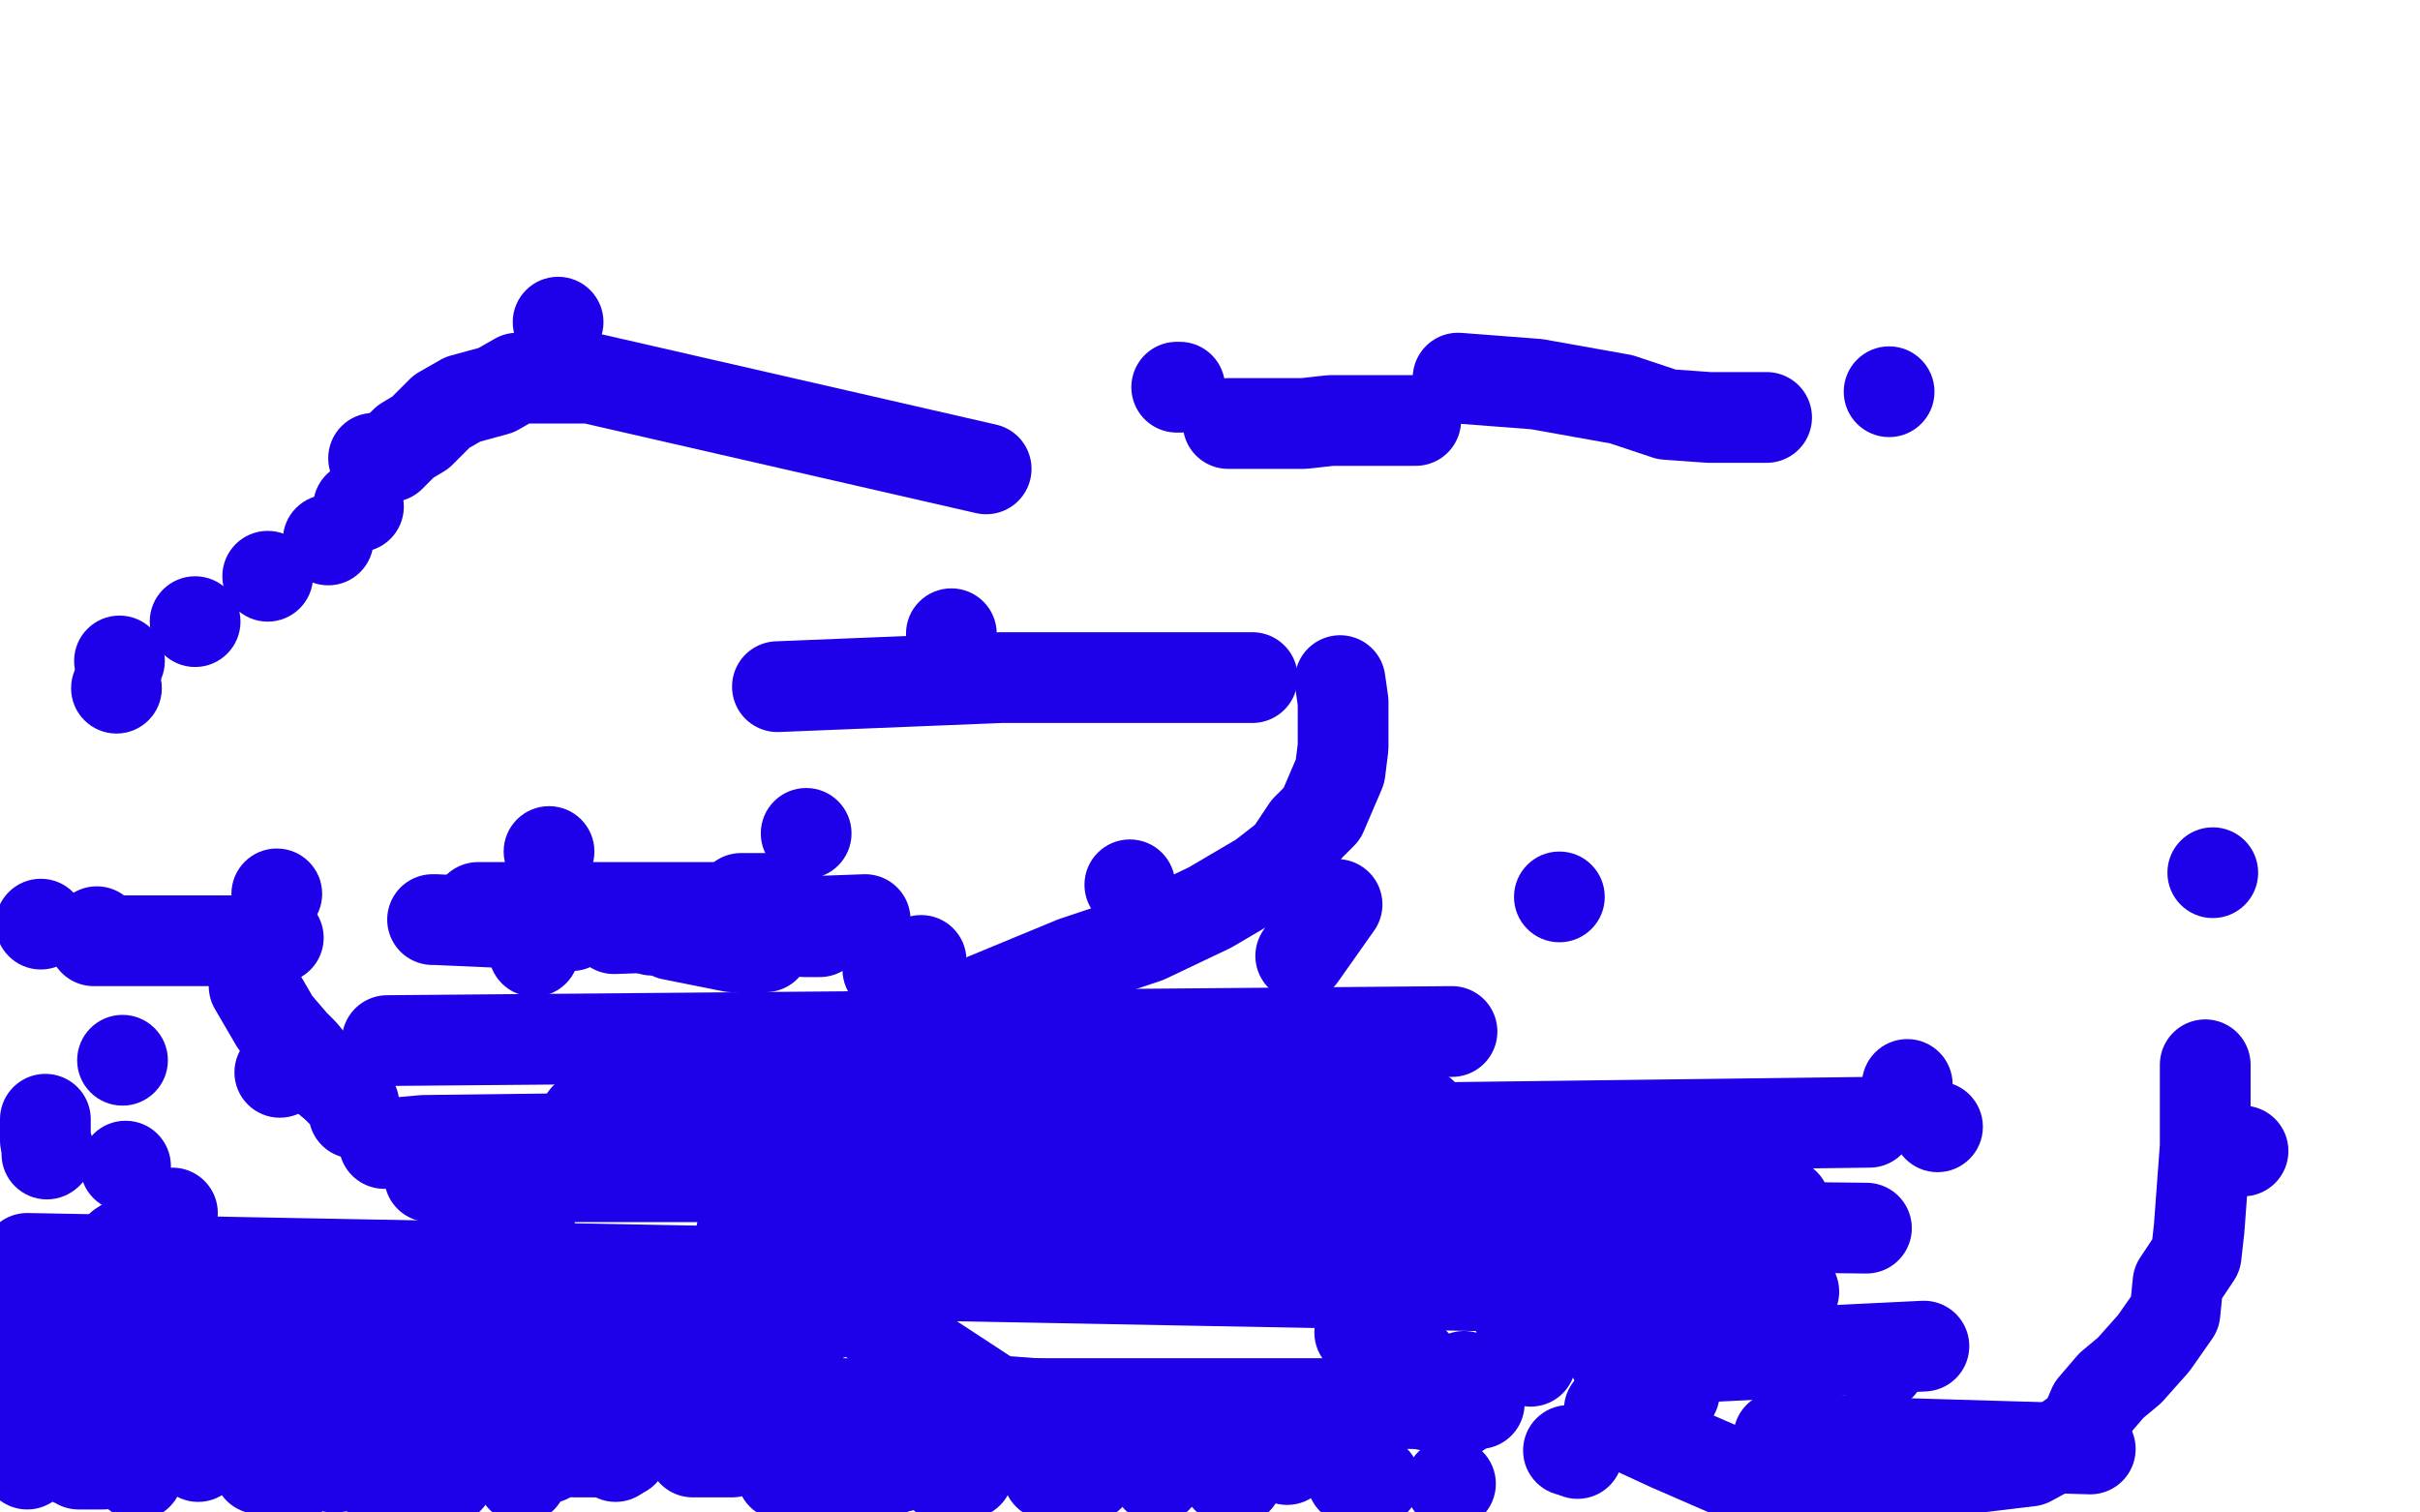 <?xml version="1.0" standalone="no"?>
<!DOCTYPE svg PUBLIC "-//W3C//DTD SVG 1.1//EN"
"http://www.w3.org/Graphics/SVG/1.1/DTD/svg11.dtd">

<svg width="800" height="500" version="1.1" xmlns="http://www.w3.org/2000/svg" xmlns:xlink="http://www.w3.org/1999/xlink" style="stroke-antialiasing: false"><desc>This SVG has been created on https://colorillo.com/</desc><rect x='0' y='0' width='800' height='500' style='fill: rgb(255,255,255); stroke-width:0' /><circle cx="39.5" cy="218.5" r="15" style="fill: #1e00e9; stroke-antialiasing: false; stroke-antialias: 0; opacity: 1.0"/>
<circle cx="64.5" cy="205.5" r="15" style="fill: #1e00e9; stroke-antialiasing: false; stroke-antialias: 0; opacity: 1.0"/>
<circle cx="108.5" cy="178.5" r="15" style="fill: #1e00e9; stroke-antialiasing: false; stroke-antialias: 0; opacity: 1.0"/>
<circle cx="88.5" cy="190.5" r="15" style="fill: #1e00e9; stroke-antialiasing: false; stroke-antialias: 0; opacity: 1.0"/>
<circle cx="118.5" cy="167.5" r="15" style="fill: #1e00e9; stroke-antialiasing: false; stroke-antialias: 0; opacity: 1.0"/>
<circle cx="184.5" cy="106.5" r="15" style="fill: #1e00e9; stroke-antialiasing: false; stroke-antialias: 0; opacity: 1.0"/>
<circle cx="181.5" cy="281.5" r="15" style="fill: #1e00e9; stroke-antialiasing: false; stroke-antialias: 0; opacity: 1.0"/>
<circle cx="266.5" cy="275.5" r="15" style="fill: #1e00e9; stroke-antialiasing: false; stroke-antialias: 0; opacity: 1.0"/>
<circle cx="293.5" cy="320.5" r="15" style="fill: #1e00e9; stroke-antialiasing: false; stroke-antialias: 0; opacity: 1.0"/>
<circle cx="193.5" cy="369.5" r="15" style="fill: #1e00e9; stroke-antialiasing: false; stroke-antialias: 0; opacity: 1.0"/>
<circle cx="304.5" cy="317.5" r="15" style="fill: #1e00e9; stroke-antialiasing: false; stroke-antialias: 0; opacity: 1.0"/>
<polyline points="443,225 444,232 444,240 444,247 443,255 437,269 432,274 426,283 417,290 400,300 379,310 355,318 326,330" style="fill: none; stroke: #1e00e9; stroke-width: 30; stroke-linejoin: round; stroke-linecap: round; stroke-antialiasing: false; stroke-antialias: 0; opacity: 1.0"/>
<polyline points="192,384 192,388" style="fill: none; stroke: #1e00e9; stroke-width: 30; stroke-linejoin: round; stroke-linecap: round; stroke-antialiasing: false; stroke-antialias: 0; opacity: 1.0"/>
<circle cx="373.5" cy="292.5" r="15" style="fill: #1e00e9; stroke-antialiasing: false; stroke-antialias: 0; opacity: 1.0"/>
<polyline points="390,128 389,128" style="fill: none; stroke: #1e00e9; stroke-width: 30; stroke-linejoin: round; stroke-linecap: round; stroke-antialiasing: false; stroke-antialias: 0; opacity: 1.0"/>
<polyline points="210,367 211,367" style="fill: none; stroke: #1e00e9; stroke-width: 30; stroke-linejoin: round; stroke-linecap: round; stroke-antialiasing: false; stroke-antialias: 0; opacity: 1.0"/>
<polyline points="729,352 729,365 729,379 727,406 726,415 720,424 719,434 712,444 704,453 698,458 692,465 689,472 682,477 671,483 621,489 612,489 602,489 586,489 575,488 552,478 539,472 532,466" style="fill: none; stroke: #1e00e9; stroke-width: 30; stroke-linejoin: round; stroke-linecap: round; stroke-antialiasing: false; stroke-antialias: 0; opacity: 1.0"/>
<circle cx="407.5" cy="361.5" r="15" style="fill: #1e00e9; stroke-antialiasing: false; stroke-antialias: 0; opacity: 1.0"/>
<polyline points="326,155 195,125 186,125 177,125 171,125 164,129 153,132 146,136 139,143 134,146 129,151" style="fill: none; stroke: #1e00e9; stroke-width: 30; stroke-linejoin: round; stroke-linecap: round; stroke-antialiasing: false; stroke-antialias: 0; opacity: 1.0"/>
<polyline points="312,344 176,383 176,390 175,398 175,407 174,413 174,422 174,430 174,439 174,447 174,456 174,466 178,478 181,482" style="fill: none; stroke: #1e00e9; stroke-width: 30; stroke-linejoin: round; stroke-linecap: round; stroke-antialiasing: false; stroke-antialias: 0; opacity: 1.0"/>
<circle cx="624.5" cy="129.5" r="15" style="fill: #1e00e9; stroke-antialiasing: false; stroke-antialias: 0; opacity: 1.0"/>
<circle cx="515.5" cy="296.5" r="15" style="fill: #1e00e9; stroke-antialiasing: false; stroke-antialias: 0; opacity: 1.0"/>
<polyline points="257,227 331,224 374,224 414,224" style="fill: none; stroke: #1e00e9; stroke-width: 30; stroke-linejoin: round; stroke-linecap: round; stroke-antialiasing: false; stroke-antialias: 0; opacity: 1.0"/>
<polyline points="468,139 467,139 465,139 461,139 459,139 453,139 448,139 440,139 431,140 425,140 416,140 406,140" style="fill: none; stroke: #1e00e9; stroke-width: 30; stroke-linejoin: round; stroke-linecap: round; stroke-antialiasing: false; stroke-antialias: 0; opacity: 1.0"/>
<circle cx="123.5" cy="151.5" r="15" style="fill: #1e00e9; stroke-antialiasing: false; stroke-antialias: 0; opacity: 1.0"/>
<polyline points="584,138 565,138 551,137 536,132 508,127 482,125" style="fill: none; stroke: #1e00e9; stroke-width: 30; stroke-linejoin: round; stroke-linecap: round; stroke-antialiasing: false; stroke-antialias: 0; opacity: 1.0"/>
<circle cx="314.5" cy="209.5" r="15" style="fill: #1e00e9; stroke-antialiasing: false; stroke-antialias: 0; opacity: 1.0"/>
<circle cx="38.5" cy="227.5" r="15" style="fill: #1e00e9; stroke-antialiasing: false; stroke-antialias: 0; opacity: 1.0"/>
<circle cx="731.5" cy="288.5" r="15" style="fill: #1e00e9; stroke-antialiasing: false; stroke-antialias: 0; opacity: 1.0"/>
<polyline points="245,408 329,463 355,465 390,466" style="fill: none; stroke: #1e00e9; stroke-width: 30; stroke-linejoin: round; stroke-linecap: round; stroke-antialiasing: false; stroke-antialias: 0; opacity: 1.0"/>
<polyline points="691,479 623,477 588,475" style="fill: none; stroke: #1e00e9; stroke-width: 30; stroke-linejoin: round; stroke-linecap: round; stroke-antialiasing: false; stroke-antialias: 0; opacity: 1.0"/>
<circle cx="471.5" cy="464.5" r="15" style="fill: #1e00e9; stroke-antialiasing: false; stroke-antialias: 0; opacity: 1.0"/>
<polyline points="489,464 208,464" style="fill: none; stroke: #1e00e9; stroke-width: 30; stroke-linejoin: round; stroke-linecap: round; stroke-antialiasing: false; stroke-antialias: 0; opacity: 1.0"/>
<circle cx="553.5" cy="460.5" r="15" style="fill: #1e00e9; stroke-antialiasing: false; stroke-antialias: 0; opacity: 1.0"/>
<circle cx="621.5" cy="451.5" r="15" style="fill: #1e00e9; stroke-antialiasing: false; stroke-antialias: 0; opacity: 1.0"/>
<polyline points="636,445 534,450" style="fill: none; stroke: #1e00e9; stroke-width: 30; stroke-linejoin: round; stroke-linecap: round; stroke-antialiasing: false; stroke-antialias: 0; opacity: 1.0"/>
<circle cx="449.5" cy="440.5" r="15" style="fill: #1e00e9; stroke-antialiasing: false; stroke-antialias: 0; opacity: 1.0"/>
<circle cx="502.5" cy="436.5" r="15" style="fill: #1e00e9; stroke-antialiasing: false; stroke-antialias: 0; opacity: 1.0"/>
<polyline points="442,299 430,316" style="fill: none; stroke: #1e00e9; stroke-width: 30; stroke-linejoin: round; stroke-linecap: round; stroke-antialiasing: false; stroke-antialias: 0; opacity: 1.0"/>
<circle cx="504.5" cy="430.5" r="15" style="fill: #1e00e9; stroke-antialiasing: false; stroke-antialias: 0; opacity: 1.0"/>
<polyline points="593,427 9,416" style="fill: none; stroke: #1e00e9; stroke-width: 30; stroke-linejoin: round; stroke-linecap: round; stroke-antialiasing: false; stroke-antialias: 0; opacity: 1.0"/>
<polyline points="438,410 416,410" style="fill: none; stroke: #1e00e9; stroke-width: 30; stroke-linejoin: round; stroke-linecap: round; stroke-antialiasing: false; stroke-antialias: 0; opacity: 1.0"/>
<polyline points="617,406 432,404" style="fill: none; stroke: #1e00e9; stroke-width: 30; stroke-linejoin: round; stroke-linecap: round; stroke-antialiasing: false; stroke-antialias: 0; opacity: 1.0"/>
<polyline points="590,398 579,398 552,397 522,397 496,397 444,395" style="fill: none; stroke: #1e00e9; stroke-width: 30; stroke-linejoin: round; stroke-linecap: round; stroke-antialiasing: false; stroke-antialias: 0; opacity: 1.0"/>
<circle cx="579.5" cy="383.5" r="15" style="fill: #1e00e9; stroke-antialiasing: false; stroke-antialias: 0; opacity: 1.0"/>
<circle cx="741.5" cy="380.5" r="15" style="fill: #1e00e9; stroke-antialiasing: false; stroke-antialias: 0; opacity: 1.0"/>
<polyline points="618,371 140,377 129,378 127,378" style="fill: none; stroke: #1e00e9; stroke-width: 30; stroke-linejoin: round; stroke-linecap: round; stroke-antialiasing: false; stroke-antialias: 0; opacity: 1.0"/>
<circle cx="640.5" cy="372.5" r="15" style="fill: #1e00e9; stroke-antialiasing: false; stroke-antialias: 0; opacity: 1.0"/>
<circle cx="630.5" cy="358.5" r="15" style="fill: #1e00e9; stroke-antialiasing: false; stroke-antialias: 0; opacity: 1.0"/>
<circle cx="474.5" cy="423.5" r="15" style="fill: #1e00e9; stroke-antialiasing: false; stroke-antialias: 0; opacity: 1.0"/>
<polyline points="440,404 434,404" style="fill: none; stroke: #1e00e9; stroke-width: 30; stroke-linejoin: round; stroke-linecap: round; stroke-antialiasing: false; stroke-antialias: 0; opacity: 1.0"/>
<polyline points="502,406 469,407" style="fill: none; stroke: #1e00e9; stroke-width: 30; stroke-linejoin: round; stroke-linecap: round; stroke-antialiasing: false; stroke-antialias: 0; opacity: 1.0"/>
<polyline points="518,406 517,405" style="fill: none; stroke: #1e00e9; stroke-width: 30; stroke-linejoin: round; stroke-linecap: round; stroke-antialiasing: false; stroke-antialias: 0; opacity: 1.0"/>
<polyline points="337,389 336,388 332,388 307,388 289,389 268,389 203,389 142,389" style="fill: none; stroke: #1e00e9; stroke-width: 30; stroke-linejoin: round; stroke-linecap: round; stroke-antialiasing: false; stroke-antialias: 0; opacity: 1.0"/>
<polyline points="446,382 429,382 372,382" style="fill: none; stroke: #1e00e9; stroke-width: 30; stroke-linejoin: round; stroke-linecap: round; stroke-antialiasing: false; stroke-antialias: 0; opacity: 1.0"/>
<polyline points="454,357 401,357 367,357 293,357" style="fill: none; stroke: #1e00e9; stroke-width: 30; stroke-linejoin: round; stroke-linecap: round; stroke-antialiasing: false; stroke-antialias: 0; opacity: 1.0"/>
<polyline points="363,351 354,357 342,362 327,367" style="fill: none; stroke: #1e00e9; stroke-width: 30; stroke-linejoin: round; stroke-linecap: round; stroke-antialiasing: false; stroke-antialias: 0; opacity: 1.0"/>
<polyline points="470,368 466,367" style="fill: none; stroke: #1e00e9; stroke-width: 30; stroke-linejoin: round; stroke-linecap: round; stroke-antialiasing: false; stroke-antialias: 0; opacity: 1.0"/>
<polyline points="420,344 412,345 378,346" style="fill: none; stroke: #1e00e9; stroke-width: 30; stroke-linejoin: round; stroke-linecap: round; stroke-antialiasing: false; stroke-antialias: 0; opacity: 1.0"/>
<polyline points="480,341 128,344" style="fill: none; stroke: #1e00e9; stroke-width: 30; stroke-linejoin: round; stroke-linecap: round; stroke-antialiasing: false; stroke-antialias: 0; opacity: 1.0"/>
<polyline points="404,342 403,342 389,345 375,349 333,354" style="fill: none; stroke: #1e00e9; stroke-width: 30; stroke-linejoin: round; stroke-linecap: round; stroke-antialiasing: false; stroke-antialias: 0; opacity: 1.0"/>
<polyline points="463,394 458,394" style="fill: none; stroke: #1e00e9; stroke-width: 30; stroke-linejoin: round; stroke-linecap: round; stroke-antialiasing: false; stroke-antialias: 0; opacity: 1.0"/>
<circle cx="461.5" cy="404.5" r="15" style="fill: #1e00e9; stroke-antialiasing: false; stroke-antialias: 0; opacity: 1.0"/>
<polyline points="407,406 397,406" style="fill: none; stroke: #1e00e9; stroke-width: 30; stroke-linejoin: round; stroke-linecap: round; stroke-antialiasing: false; stroke-antialias: 0; opacity: 1.0"/>
<polyline points="380,409 359,409 324,409 310,408 277,408 271,408 268,408" style="fill: none; stroke: #1e00e9; stroke-width: 30; stroke-linejoin: round; stroke-linecap: round; stroke-antialiasing: false; stroke-antialias: 0; opacity: 1.0"/>
<polyline points="336,392 340,392" style="fill: none; stroke: #1e00e9; stroke-width: 30; stroke-linejoin: round; stroke-linecap: round; stroke-antialiasing: false; stroke-antialias: 0; opacity: 1.0"/>
<circle cx="356.5" cy="394.5" r="15" style="fill: #1e00e9; stroke-antialiasing: false; stroke-antialias: 0; opacity: 1.0"/>
<circle cx="360.5" cy="393.5" r="15" style="fill: #1e00e9; stroke-antialiasing: false; stroke-antialias: 0; opacity: 1.0"/>
<polyline points="259,297 245,297" style="fill: none; stroke: #1e00e9; stroke-width: 30; stroke-linejoin: round; stroke-linecap: round; stroke-antialiasing: false; stroke-antialias: 0; opacity: 1.0"/>
<polyline points="158,300 185,300 196,300 215,300 255,300" style="fill: none; stroke: #1e00e9; stroke-width: 30; stroke-linejoin: round; stroke-linecap: round; stroke-antialiasing: false; stroke-antialias: 0; opacity: 1.0"/>
<polyline points="286,304 203,307" style="fill: none; stroke: #1e00e9; stroke-width: 30; stroke-linejoin: round; stroke-linecap: round; stroke-antialiasing: false; stroke-antialias: 0; opacity: 1.0"/>
<polyline points="189,306 144,304 143,304" style="fill: none; stroke: #1e00e9; stroke-width: 30; stroke-linejoin: round; stroke-linecap: round; stroke-antialiasing: false; stroke-antialias: 0; opacity: 1.0"/>
<polyline points="222,309 242,313 248,313 253,313" style="fill: none; stroke: #1e00e9; stroke-width: 30; stroke-linejoin: round; stroke-linecap: round; stroke-antialiasing: false; stroke-antialias: 0; opacity: 1.0"/>
<circle cx="176.5" cy="314.5" r="15" style="fill: #1e00e9; stroke-antialiasing: false; stroke-antialias: 0; opacity: 1.0"/>
<circle cx="215.5" cy="307.5" r="15" style="fill: #1e00e9; stroke-antialiasing: false; stroke-antialias: 0; opacity: 1.0"/>
<polyline points="271,308 266,308" style="fill: none; stroke: #1e00e9; stroke-width: 30; stroke-linejoin: round; stroke-linecap: round; stroke-antialiasing: false; stroke-antialias: 0; opacity: 1.0"/>
<polyline points="32,308 31,311 34,311 49,311 68,311 77,311 92,310" style="fill: none; stroke: #1e00e9; stroke-width: 30; stroke-linejoin: round; stroke-linecap: round; stroke-antialiasing: false; stroke-antialias: 0; opacity: 1.0"/>
<polyline points="84,326 91,338 97,345 100,348 105,354 111,359 114,362 117,365 117,368" style="fill: none; stroke: #1e00e9; stroke-width: 30; stroke-linejoin: round; stroke-linecap: round; stroke-antialiasing: false; stroke-antialias: 0; opacity: 1.0"/>
<circle cx="91.5" cy="295.5" r="15" style="fill: #1e00e9; stroke-antialiasing: false; stroke-antialias: 0; opacity: 1.0"/>
<polyline points="57,401 40,412 37,415 34,419" style="fill: none; stroke: #1e00e9; stroke-width: 30; stroke-linejoin: round; stroke-linecap: round; stroke-antialiasing: false; stroke-antialias: 0; opacity: 1.0"/>
<circle cx="36.5" cy="417.5" r="15" style="fill: #1e00e9; stroke-antialiasing: false; stroke-antialias: 0; opacity: 1.0"/>
<circle cx="92.5" cy="354.5" r="15" style="fill: #1e00e9; stroke-antialiasing: false; stroke-antialias: 0; opacity: 1.0"/>
<circle cx="110.5" cy="426.5" r="15" style="fill: #1e00e9; stroke-antialiasing: false; stroke-antialias: 0; opacity: 1.0"/>
<circle cx="40.5" cy="350.5" r="15" style="fill: #1e00e9; stroke-antialiasing: false; stroke-antialias: 0; opacity: 1.0"/>
<polyline points="15,370 15,377 16,380 16,381" style="fill: none; stroke: #1e00e9; stroke-width: 30; stroke-linejoin: round; stroke-linecap: round; stroke-antialiasing: false; stroke-antialias: 0; opacity: 1.0"/>
<circle cx="15.5" cy="381.5" r="15" style="fill: #1e00e9; stroke-antialiasing: false; stroke-antialias: 0; opacity: 1.0"/>
<circle cx="13.5" cy="305.5" r="15" style="fill: #1e00e9; stroke-antialiasing: false; stroke-antialias: 0; opacity: 1.0"/>
<circle cx="41.5" cy="385.5" r="15" style="fill: #1e00e9; stroke-antialiasing: false; stroke-antialias: 0; opacity: 1.0"/>
<circle cx="5.5" cy="436.5" r="15" style="fill: #1e00e9; stroke-antialiasing: false; stroke-antialias: 0; opacity: 1.0"/>
<circle cx="28.5" cy="438.5" r="15" style="fill: #1e00e9; stroke-antialiasing: false; stroke-antialias: 0; opacity: 1.0"/>
<circle cx="52.5" cy="439.5" r="15" style="fill: #1e00e9; stroke-antialiasing: false; stroke-antialias: 0; opacity: 1.0"/>
<circle cx="72.5" cy="438.5" r="15" style="fill: #1e00e9; stroke-antialiasing: false; stroke-antialias: 0; opacity: 1.0"/>
<circle cx="93.5" cy="439.5" r="15" style="fill: #1e00e9; stroke-antialiasing: false; stroke-antialias: 0; opacity: 1.0"/>
<circle cx="126.5" cy="440.5" r="15" style="fill: #1e00e9; stroke-antialiasing: false; stroke-antialias: 0; opacity: 1.0"/>
<circle cx="155.5" cy="439.5" r="15" style="fill: #1e00e9; stroke-antialiasing: false; stroke-antialias: 0; opacity: 1.0"/>
<polyline points="115,446 114,446 113,446" style="fill: none; stroke: #1e00e9; stroke-width: 30; stroke-linejoin: round; stroke-linecap: round; stroke-antialiasing: false; stroke-antialias: 0; opacity: 1.0"/>
<circle cx="101.5" cy="458.5" r="15" style="fill: #1e00e9; stroke-antialiasing: false; stroke-antialias: 0; opacity: 1.0"/>
<circle cx="140.5" cy="442.5" r="15" style="fill: #1e00e9; stroke-antialiasing: false; stroke-antialias: 0; opacity: 1.0"/>
<polyline points="141,463 141,464" style="fill: none; stroke: #1e00e9; stroke-width: 30; stroke-linejoin: round; stroke-linecap: round; stroke-antialiasing: false; stroke-antialias: 0; opacity: 1.0"/>
<circle cx="151.5" cy="462.5" r="15" style="fill: #1e00e9; stroke-antialiasing: false; stroke-antialias: 0; opacity: 1.0"/>
<polyline points="150,458 149,458 146,457 142,457 138,456" style="fill: none; stroke: #1e00e9; stroke-width: 30; stroke-linejoin: round; stroke-linecap: round; stroke-antialiasing: false; stroke-antialias: 0; opacity: 1.0"/>
<circle cx="118.5" cy="472.5" r="15" style="fill: #1e00e9; stroke-antialiasing: false; stroke-antialias: 0; opacity: 1.0"/>
<polyline points="109,474 108,474 107,474 106,474 105,474" style="fill: none; stroke: #1e00e9; stroke-width: 30; stroke-linejoin: round; stroke-linecap: round; stroke-antialiasing: false; stroke-antialias: 0; opacity: 1.0"/>
<circle cx="86.5" cy="474.5" r="15" style="fill: #1e00e9; stroke-antialiasing: false; stroke-antialias: 0; opacity: 1.0"/>
<circle cx="83.5" cy="459.5" r="15" style="fill: #1e00e9; stroke-antialiasing: false; stroke-antialias: 0; opacity: 1.0"/>
<circle cx="69.5" cy="461.5" r="15" style="fill: #1e00e9; stroke-antialiasing: false; stroke-antialias: 0; opacity: 1.0"/>
<polyline points="63,469 63,470 62,470" style="fill: none; stroke: #1e00e9; stroke-width: 30; stroke-linejoin: round; stroke-linecap: round; stroke-antialiasing: false; stroke-antialias: 0; opacity: 1.0"/>
<circle cx="46.5" cy="455.5" r="15" style="fill: #1e00e9; stroke-antialiasing: false; stroke-antialias: 0; opacity: 1.0"/>
<polyline points="6,454 6,457 6,459" style="fill: none; stroke: #1e00e9; stroke-width: 30; stroke-linejoin: round; stroke-linecap: round; stroke-antialiasing: false; stroke-antialias: 0; opacity: 1.0"/>
<polyline points="38,461 37,461" style="fill: none; stroke: #1e00e9; stroke-width: 30; stroke-linejoin: round; stroke-linecap: round; stroke-antialiasing: false; stroke-antialias: 0; opacity: 1.0"/>
<polyline points="12,470 12,479 12,480 12,481" style="fill: none; stroke: #1e00e9; stroke-width: 30; stroke-linejoin: round; stroke-linecap: round; stroke-antialiasing: false; stroke-antialias: 0; opacity: 1.0"/>
<polyline points="9,484 9,483" style="fill: none; stroke: #1e00e9; stroke-width: 30; stroke-linejoin: round; stroke-linecap: round; stroke-antialiasing: false; stroke-antialias: 0; opacity: 1.0"/>
<circle cx="19.5" cy="456.5" r="15" style="fill: #1e00e9; stroke-antialiasing: false; stroke-antialias: 0; opacity: 1.0"/>
<circle cx="22.5" cy="481.5" r="15" style="fill: #1e00e9; stroke-antialiasing: false; stroke-antialias: 0; opacity: 1.0"/>
<polyline points="24,483 25,483 26,484 29,484 31,484 34,484" style="fill: none; stroke: #1e00e9; stroke-width: 30; stroke-linejoin: round; stroke-linecap: round; stroke-antialiasing: false; stroke-antialias: 0; opacity: 1.0"/>
<circle cx="38.5" cy="478.5" r="15" style="fill: #1e00e9; stroke-antialiasing: false; stroke-antialias: 0; opacity: 1.0"/>
<circle cx="65.5" cy="481.5" r="15" style="fill: #1e00e9; stroke-antialiasing: false; stroke-antialias: 0; opacity: 1.0"/>
<circle cx="85.5" cy="485.5" r="15" style="fill: #1e00e9; stroke-antialiasing: false; stroke-antialias: 0; opacity: 1.0"/>
<circle cx="45.5" cy="487.5" r="15" style="fill: #1e00e9; stroke-antialiasing: false; stroke-antialias: 0; opacity: 1.0"/>
<circle cx="93.5" cy="489.5" r="15" style="fill: #1e00e9; stroke-antialiasing: false; stroke-antialias: 0; opacity: 1.0"/>
<circle cx="133.5" cy="489.5" r="15" style="fill: #1e00e9; stroke-antialiasing: false; stroke-antialias: 0; opacity: 1.0"/>
<circle cx="147.5" cy="489.5" r="15" style="fill: #1e00e9; stroke-antialiasing: false; stroke-antialias: 0; opacity: 1.0"/>
<circle cx="172.5" cy="488.5" r="15" style="fill: #1e00e9; stroke-antialiasing: false; stroke-antialias: 0; opacity: 1.0"/>
<circle cx="148.5" cy="488.5" r="15" style="fill: #1e00e9; stroke-antialiasing: false; stroke-antialias: 0; opacity: 1.0"/>
<circle cx="161.5" cy="478.5" r="15" style="fill: #1e00e9; stroke-antialiasing: false; stroke-antialias: 0; opacity: 1.0"/>
<circle cx="95.5" cy="489.5" r="15" style="fill: #1e00e9; stroke-antialiasing: false; stroke-antialias: 0; opacity: 1.0"/>
<circle cx="203.5" cy="481.5" r="15" style="fill: #1e00e9; stroke-antialiasing: false; stroke-antialias: 0; opacity: 1.0"/>
<circle cx="192.5" cy="458.5" r="15" style="fill: #1e00e9; stroke-antialiasing: false; stroke-antialias: 0; opacity: 1.0"/>
<circle cx="110.5" cy="482.5" r="15" style="fill: #1e00e9; stroke-antialiasing: false; stroke-antialias: 0; opacity: 1.0"/>
<polyline points="110,485 111,485" style="fill: none; stroke: #1e00e9; stroke-width: 30; stroke-linejoin: round; stroke-linecap: round; stroke-antialiasing: false; stroke-antialias: 0; opacity: 1.0"/>
<circle cx="119.5" cy="485.5" r="15" style="fill: #1e00e9; stroke-antialiasing: false; stroke-antialias: 0; opacity: 1.0"/>
<polyline points="193,447 194,447" style="fill: none; stroke: #1e00e9; stroke-width: 30; stroke-linejoin: round; stroke-linecap: round; stroke-antialiasing: false; stroke-antialias: 0; opacity: 1.0"/>
<circle cx="198.5" cy="441.5" r="15" style="fill: #1e00e9; stroke-antialiasing: false; stroke-antialias: 0; opacity: 1.0"/>
<circle cx="243.5" cy="445.5" r="15" style="fill: #1e00e9; stroke-antialiasing: false; stroke-antialias: 0; opacity: 1.0"/>
<polyline points="212,448 227,452 233,451 244,448" style="fill: none; stroke: #1e00e9; stroke-width: 30; stroke-linejoin: round; stroke-linecap: round; stroke-antialiasing: false; stroke-antialias: 0; opacity: 1.0"/>
<polyline points="247,438 226,438" style="fill: none; stroke: #1e00e9; stroke-width: 30; stroke-linejoin: round; stroke-linecap: round; stroke-antialiasing: false; stroke-antialias: 0; opacity: 1.0"/>
<polyline points="207,436 214,437" style="fill: none; stroke: #1e00e9; stroke-width: 30; stroke-linejoin: round; stroke-linecap: round; stroke-antialiasing: false; stroke-antialias: 0; opacity: 1.0"/>
<polyline points="252,437 253,437" style="fill: none; stroke: #1e00e9; stroke-width: 30; stroke-linejoin: round; stroke-linecap: round; stroke-antialiasing: false; stroke-antialias: 0; opacity: 1.0"/>
<circle cx="274.5" cy="434.5" r="15" style="fill: #1e00e9; stroke-antialiasing: false; stroke-antialias: 0; opacity: 1.0"/>
<polyline points="255,442 257,442 258,445" style="fill: none; stroke: #1e00e9; stroke-width: 30; stroke-linejoin: round; stroke-linecap: round; stroke-antialiasing: false; stroke-antialias: 0; opacity: 1.0"/>
<polyline points="264,452 259,452" style="fill: none; stroke: #1e00e9; stroke-width: 30; stroke-linejoin: round; stroke-linecap: round; stroke-antialiasing: false; stroke-antialias: 0; opacity: 1.0"/>
<circle cx="198.5" cy="475.5" r="15" style="fill: #1e00e9; stroke-antialiasing: false; stroke-antialias: 0; opacity: 1.0"/>
<polyline points="237,475 239,475 240,475" style="fill: none; stroke: #1e00e9; stroke-width: 30; stroke-linejoin: round; stroke-linecap: round; stroke-antialiasing: false; stroke-antialias: 0; opacity: 1.0"/>
<circle cx="269.5" cy="475.5" r="15" style="fill: #1e00e9; stroke-antialiasing: false; stroke-antialias: 0; opacity: 1.0"/>
<circle cx="302.5" cy="475.5" r="15" style="fill: #1e00e9; stroke-antialiasing: false; stroke-antialias: 0; opacity: 1.0"/>
<circle cx="318.5" cy="475.5" r="15" style="fill: #1e00e9; stroke-antialiasing: false; stroke-antialias: 0; opacity: 1.0"/>
<polyline points="243,475 241,475" style="fill: none; stroke: #1e00e9; stroke-width: 30; stroke-linejoin: round; stroke-linecap: round; stroke-antialiasing: false; stroke-antialias: 0; opacity: 1.0"/>
<polyline points="190,477 190,478 190,479 190,480 191,480 192,480 197,480 203,480 206,480" style="fill: none; stroke: #1e00e9; stroke-width: 30; stroke-linejoin: round; stroke-linecap: round; stroke-antialiasing: false; stroke-antialias: 0; opacity: 1.0"/>
<polyline points="229,480 230,480 231,480 233,480 236,480 237,480 238,480" style="fill: none; stroke: #1e00e9; stroke-width: 30; stroke-linejoin: round; stroke-linecap: round; stroke-antialiasing: false; stroke-antialias: 0; opacity: 1.0"/>
<polyline points="241,480 242,480" style="fill: none; stroke: #1e00e9; stroke-width: 30; stroke-linejoin: round; stroke-linecap: round; stroke-antialiasing: false; stroke-antialias: 0; opacity: 1.0"/>
<circle cx="274.5" cy="482.5" r="15" style="fill: #1e00e9; stroke-antialiasing: false; stroke-antialias: 0; opacity: 1.0"/>
<circle cx="345.5" cy="483.5" r="15" style="fill: #1e00e9; stroke-antialiasing: false; stroke-antialias: 0; opacity: 1.0"/>
<circle cx="295.5" cy="485.5" r="15" style="fill: #1e00e9; stroke-antialiasing: false; stroke-antialias: 0; opacity: 1.0"/>
<circle cx="322.5" cy="476.5" r="15" style="fill: #1e00e9; stroke-antialiasing: false; stroke-antialias: 0; opacity: 1.0"/>
<polyline points="360,488 359,488" style="fill: none; stroke: #1e00e9; stroke-width: 30; stroke-linejoin: round; stroke-linecap: round; stroke-antialiasing: false; stroke-antialias: 0; opacity: 1.0"/>
<circle cx="312.5" cy="488.5" r="15" style="fill: #1e00e9; stroke-antialiasing: false; stroke-antialias: 0; opacity: 1.0"/>
<circle cx="382.5" cy="488.5" r="15" style="fill: #1e00e9; stroke-antialiasing: false; stroke-antialias: 0; opacity: 1.0"/>
<circle cx="299.5" cy="484.5" r="15" style="fill: #1e00e9; stroke-antialiasing: false; stroke-antialias: 0; opacity: 1.0"/>
<polyline points="281,493 280,493 279,493 279,492 275,492 273,491" style="fill: none; stroke: #1e00e9; stroke-width: 30; stroke-linejoin: round; stroke-linecap: round; stroke-antialiasing: false; stroke-antialias: 0; opacity: 1.0"/>
<circle cx="268.5" cy="488.5" r="15" style="fill: #1e00e9; stroke-antialiasing: false; stroke-antialias: 0; opacity: 1.0"/>
<circle cx="258.5" cy="487.5" r="15" style="fill: #1e00e9; stroke-antialiasing: false; stroke-antialias: 0; opacity: 1.0"/>
<circle cx="346.5" cy="487.5" r="15" style="fill: #1e00e9; stroke-antialiasing: false; stroke-antialias: 0; opacity: 1.0"/>
<polyline points="320,487 317,487 316,487" style="fill: none; stroke: #1e00e9; stroke-width: 30; stroke-linejoin: round; stroke-linecap: round; stroke-antialiasing: false; stroke-antialias: 0; opacity: 1.0"/>
<circle cx="405.5" cy="488.5" r="15" style="fill: #1e00e9; stroke-antialiasing: false; stroke-antialias: 0; opacity: 1.0"/>
<polyline points="447,488 447,489" style="fill: none; stroke: #1e00e9; stroke-width: 30; stroke-linejoin: round; stroke-linecap: round; stroke-antialiasing: false; stroke-antialias: 0; opacity: 1.0"/>
<circle cx="454.5" cy="489.5" r="15" style="fill: #1e00e9; stroke-antialiasing: false; stroke-antialias: 0; opacity: 1.0"/>
<circle cx="479.5" cy="490.5" r="15" style="fill: #1e00e9; stroke-antialiasing: false; stroke-antialias: 0; opacity: 1.0"/>
<circle cx="425.5" cy="482.5" r="15" style="fill: #1e00e9; stroke-antialiasing: false; stroke-antialias: 0; opacity: 1.0"/>
<polyline points="410,484 409,489" style="fill: none; stroke: #1e00e9; stroke-width: 30; stroke-linejoin: round; stroke-linecap: round; stroke-antialiasing: false; stroke-antialias: 0; opacity: 1.0"/>
<circle cx="538.5" cy="445.5" r="15" style="fill: #1e00e9; stroke-antialiasing: false; stroke-antialias: 0; opacity: 1.0"/>
<circle cx="504.5" cy="447.5" r="15" style="fill: #1e00e9; stroke-antialiasing: false; stroke-antialias: 0; opacity: 1.0"/>
<circle cx="467.5" cy="450.5" r="15" style="fill: #1e00e9; stroke-antialiasing: false; stroke-antialias: 0; opacity: 1.0"/>
<polyline points="508,444 506,448 506,450" style="fill: none; stroke: #1e00e9; stroke-width: 30; stroke-linejoin: round; stroke-linecap: round; stroke-antialiasing: false; stroke-antialias: 0; opacity: 1.0"/>
<polyline points="484,455 482,467" style="fill: none; stroke: #1e00e9; stroke-width: 30; stroke-linejoin: round; stroke-linecap: round; stroke-antialiasing: false; stroke-antialias: 0; opacity: 1.0"/>
<circle cx="521.5" cy="480.5" r="15" style="fill: #1e00e9; stroke-antialiasing: false; stroke-antialias: 0; opacity: 1.0"/>
<circle cx="518.5" cy="479.5" r="15" style="fill: #1e00e9; stroke-antialiasing: false; stroke-antialias: 0; opacity: 1.0"/>
</svg>
